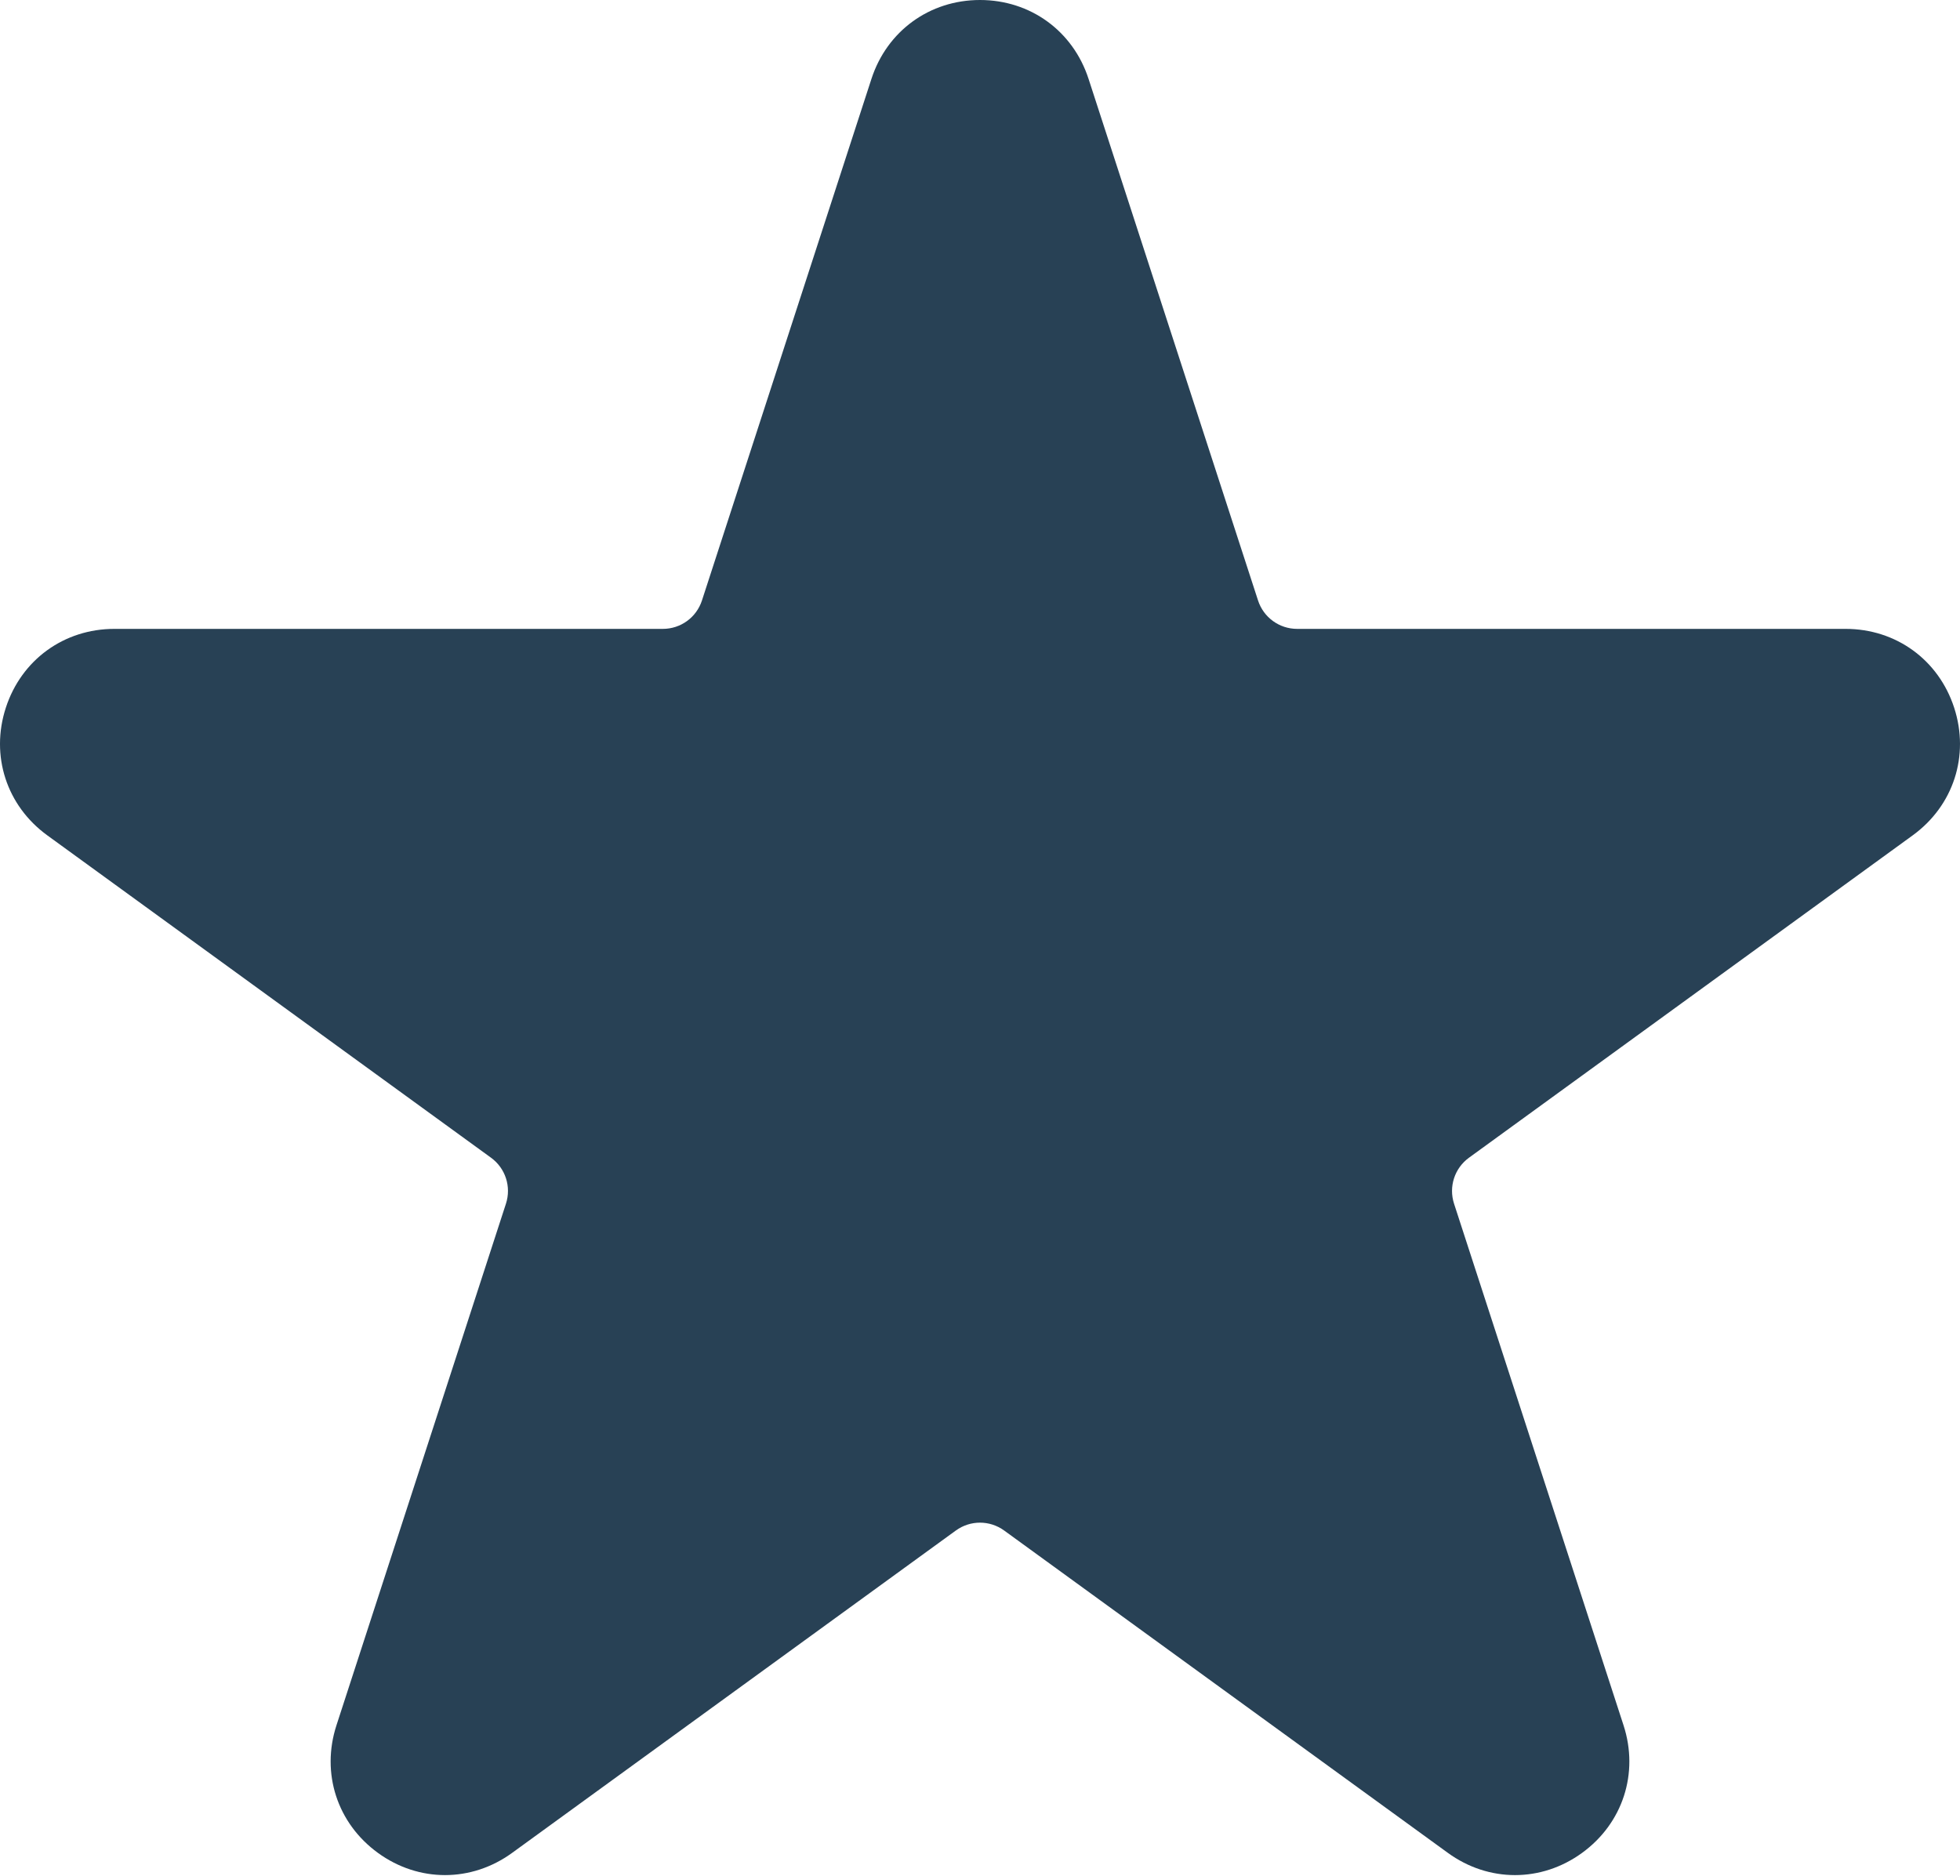<svg xmlns="http://www.w3.org/2000/svg" width="512" height="490" viewBox="0 0 512 490" fill="none"><path d="M395.752 489.851C389.65 489.851 383.551 487.917 378.227 484.05L262.321 399.839C258.541 397.093 253.461 397.093 249.679 399.839L133.773 484.05C123.128 491.782 109.37 491.785 98.723 484.049C88.077 476.314 83.825 463.229 87.892 450.714L132.164 314.459C133.608 310.014 132.038 305.182 128.257 302.434L12.351 218.225C1.705 210.489 -2.546 197.405 1.52 184.89C5.586 172.375 16.717 164.289 29.876 164.289H173.143C177.816 164.289 181.928 161.303 183.371 156.858L227.643 20.602C231.71 8.087 242.84 0 256 0C269.159 0 280.289 8.087 284.356 20.602L328.628 156.857C330.072 161.302 334.183 164.289 338.856 164.289H482.123C495.282 164.289 506.413 172.376 510.479 184.89C514.545 197.405 510.294 210.49 499.648 218.225L383.742 302.435C379.961 305.183 378.392 310.014 379.835 314.46L424.107 450.716C428.174 463.23 423.922 476.315 413.276 484.05C407.955 487.917 401.853 489.851 395.752 489.851Z" fill="#284155"></path></svg>